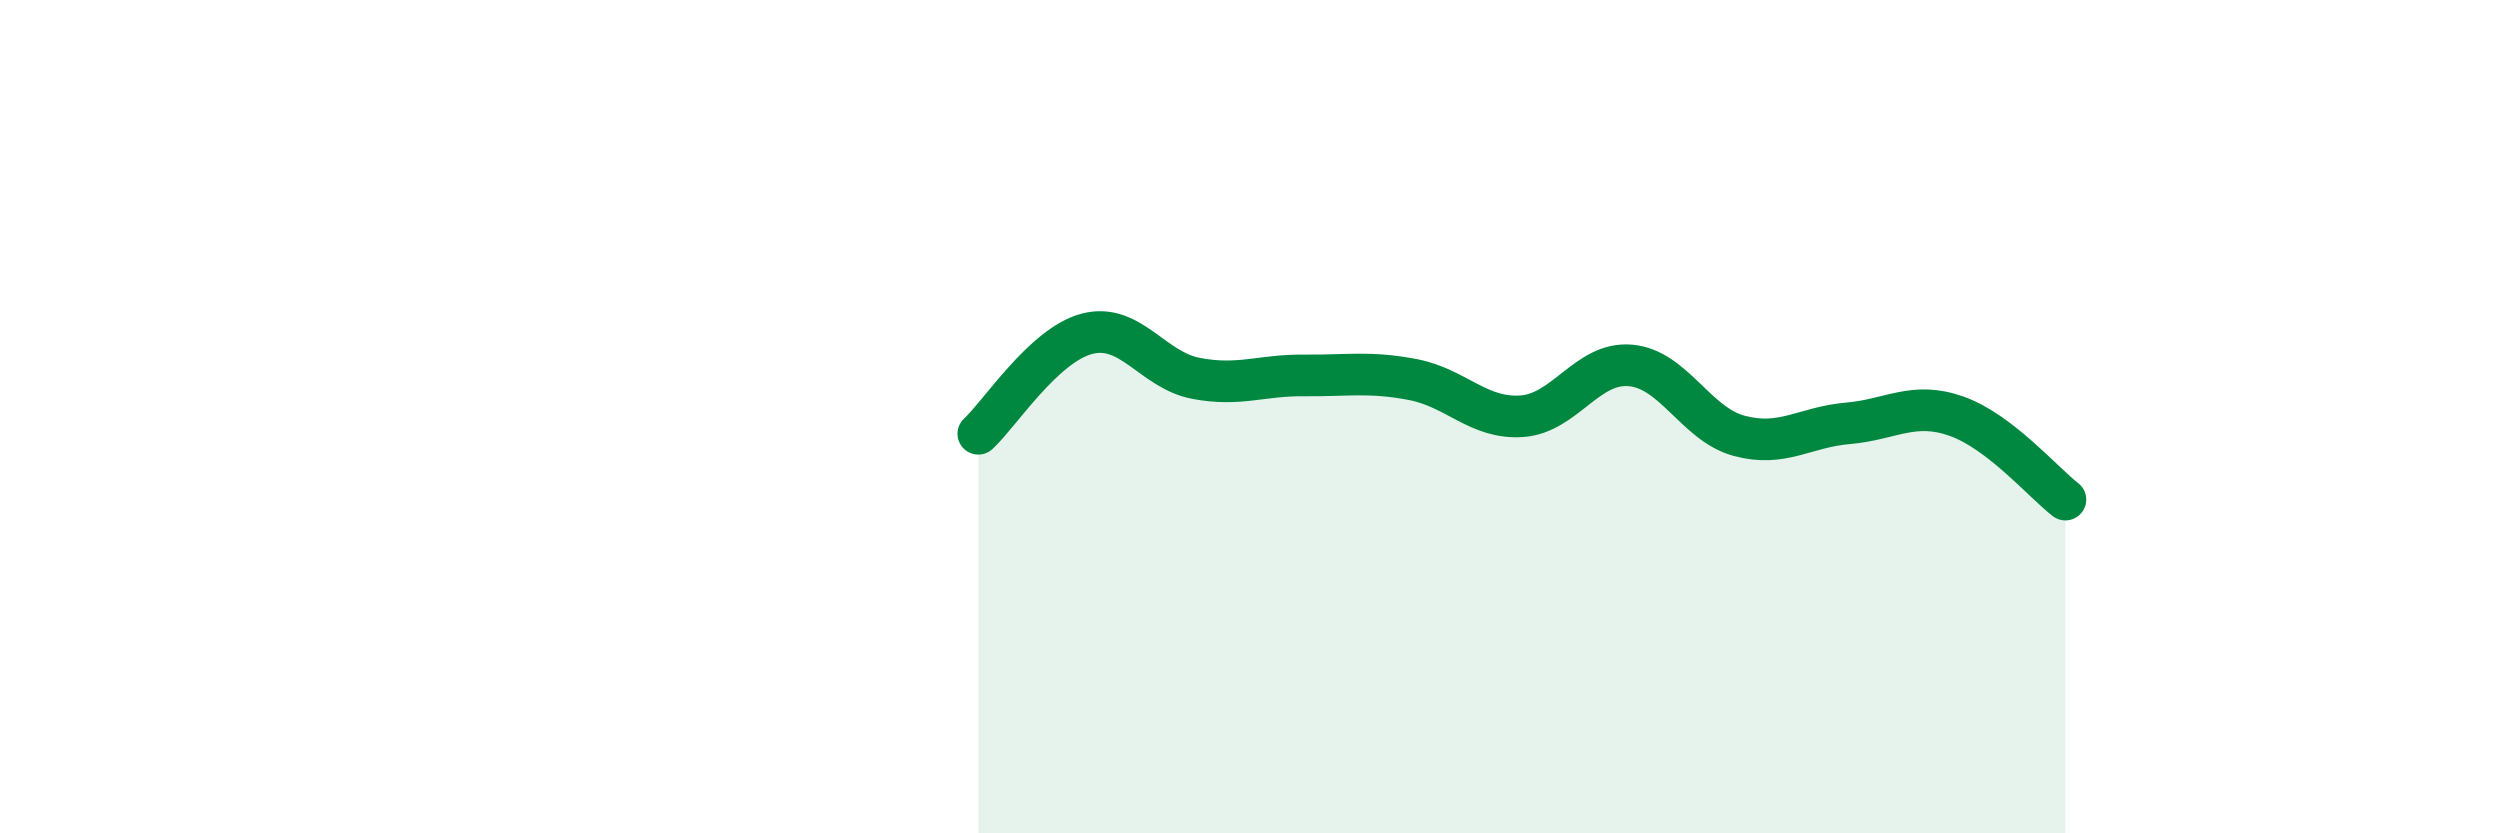 
    <svg width="60" height="20" viewBox="0 0 60 20" xmlns="http://www.w3.org/2000/svg">
      <path
        d="M 23.48,10.41 C 24,9.93 25.05,8.28 26.09,8.01 C 27.13,7.74 27.66,8.88 28.7,9.08 C 29.74,9.28 30.26,9 31.3,9.01 C 32.34,9.02 32.87,8.91 33.91,9.11 C 34.95,9.31 35.48,10.06 36.52,9.99 C 37.56,9.92 38.09,8.68 39.13,8.77 C 40.17,8.86 40.7,10.18 41.74,10.46 C 42.78,10.74 43.31,10.25 44.35,10.16 C 45.39,10.07 45.92,9.62 46.96,9.99 C 48,10.36 49.05,11.59 49.57,11.99L49.57 20L23.48 20Z"
        fill="#008740"
        opacity="0.1"
        stroke-linecap="round"
        stroke-linejoin="round"
      />
      <path
        d="M 23.48,10.41 C 24,9.93 25.05,8.28 26.09,8.01 C 27.13,7.74 27.66,8.88 28.7,9.08 C 29.74,9.28 30.26,9 31.3,9.01 C 32.34,9.02 32.87,8.91 33.91,9.11 C 34.95,9.31 35.48,10.06 36.52,9.99 C 37.56,9.92 38.09,8.68 39.13,8.77 C 40.17,8.86 40.7,10.18 41.74,10.46 C 42.78,10.74 43.31,10.25 44.35,10.16 C 45.39,10.07 45.92,9.62 46.96,9.99 C 48,10.36 49.05,11.59 49.57,11.99"
        stroke="#008740"
        stroke-width="1"
        fill="none"
        stroke-linecap="round"
        stroke-linejoin="round"
      />
    </svg>
  